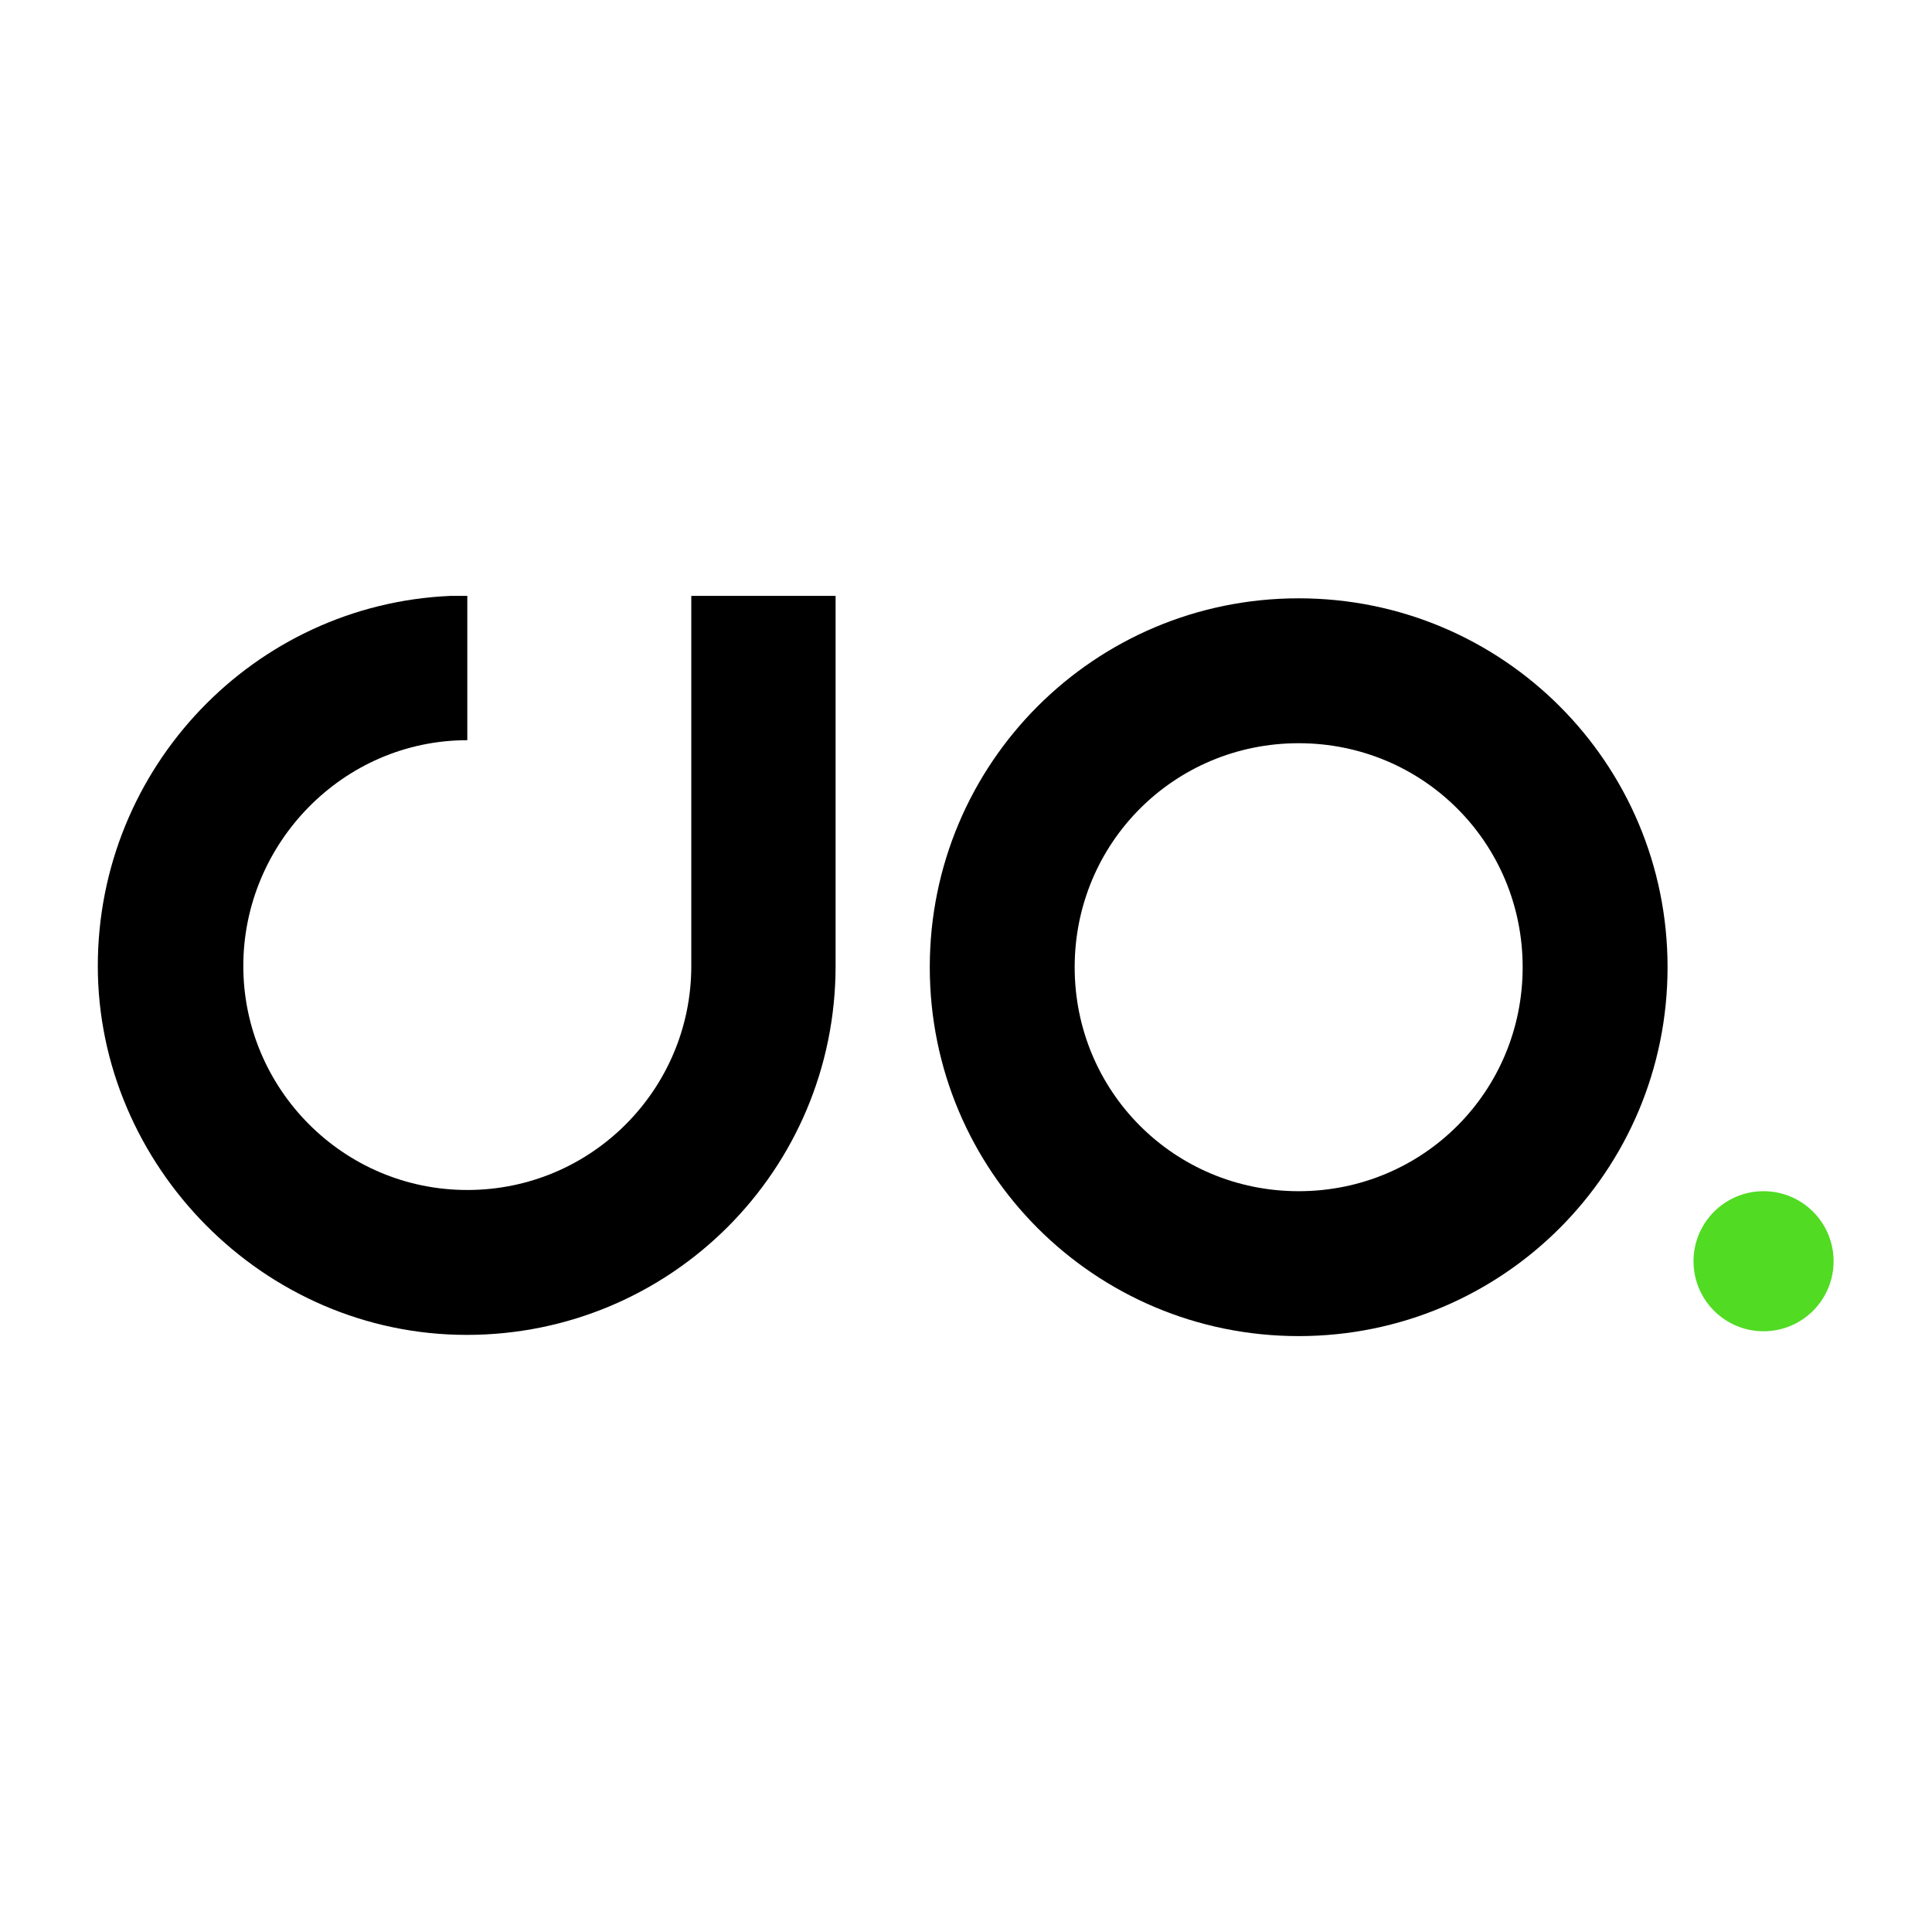 <?xml version="1.0" encoding="UTF-8"?>
<svg id="Layer_1" data-name="Layer 1" xmlns="http://www.w3.org/2000/svg" viewBox="0 0 32 32">
  <defs>
    <style>
      .cls-1 {
        fill: #51db23;
      }
    </style>
  </defs>
  <g id="Layer_1-2" data-name="Layer 1-2">
    <g>
      <g>
        <path d="M11.45,9.87v6.13c0,2.04-1.65,3.71-3.71,3.71s-3.71-1.68-3.71-3.71,1.65-3.74,3.71-3.74v-2.39h-.28c-3.25.14-5.84,2.84-5.84,6.13s2.73,6.11,6.11,6.11,6.11-2.73,6.11-6.11v-6.13h-2.4,0Z"/>
        <path d="M21.51,22.13c-3.38,0-6.11-2.73-6.11-6.11s2.73-6.11,6.11-6.11,6.11,2.73,6.11,6.11-2.73,6.11-6.11,6.11h0ZM21.51,12.31c-2.06,0-3.71,1.65-3.71,3.71s1.65,3.71,3.71,3.71,3.71-1.65,3.71-3.71-1.65-3.71-3.71-3.71Z"/>
      </g>
      <circle class="cls-1" cx="29.21" cy="20.89" r="1.16"/>
    </g>
  </g>
</svg>